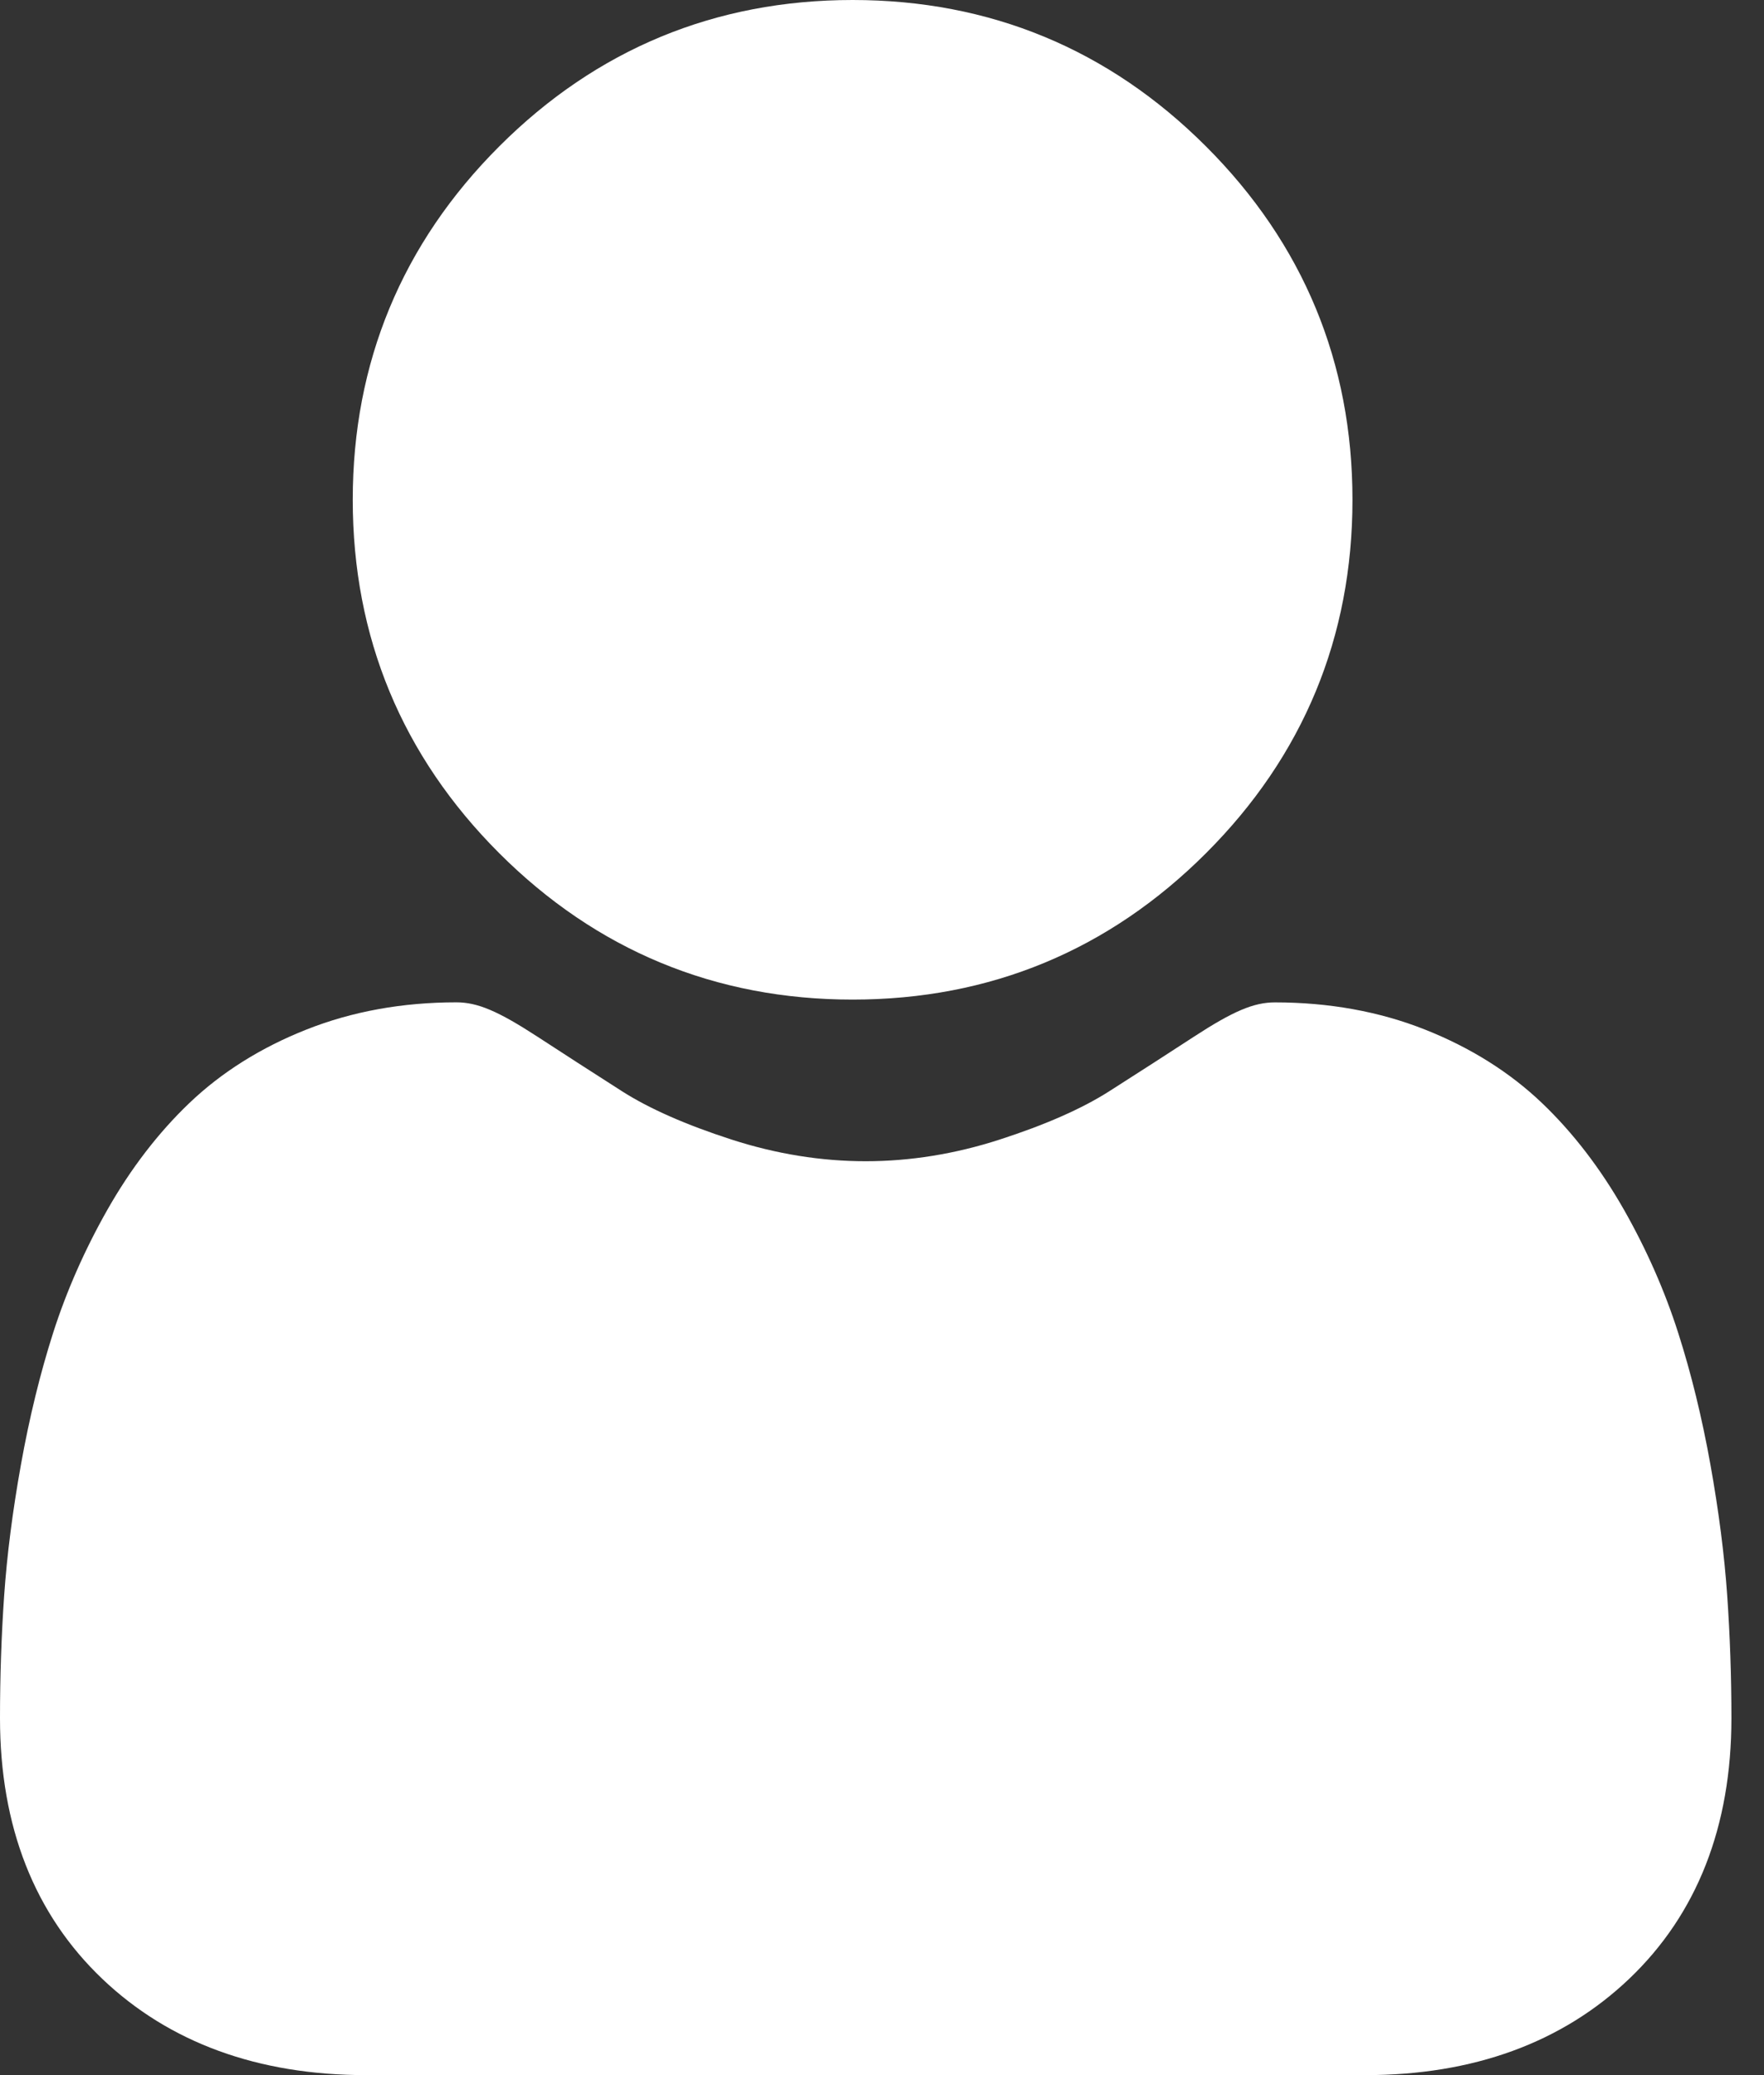 <svg width="34" height="40" viewBox="0 0 34 40" fill="none" xmlns="http://www.w3.org/2000/svg">
<rect x="0" y="0" width="34" height="40" fill="#333333" stroke="none"/>
<path d="M16.434 19.268C19.081 19.268 21.373 18.319 23.246 16.445C25.119 14.573 26.068 12.281 26.068 9.634C26.068 6.987 25.119 4.695 23.245 2.822C21.372 0.949 19.08 0 16.434 0C13.786 0 11.495 0.949 9.622 2.822C7.749 4.695 6.799 6.987 6.799 9.634C6.799 12.281 7.749 14.573 9.622 16.446C11.495 18.318 13.787 19.268 16.434 19.268Z" fill="white"/>
<path d="M33.291 30.758C33.237 29.978 33.128 29.128 32.967 28.23C32.805 27.326 32.596 26.471 32.345 25.689C32.087 24.881 31.735 24.084 31.301 23.319C30.85 22.526 30.32 21.835 29.725 21.266C29.104 20.672 28.343 20.193 27.463 19.845C26.585 19.497 25.613 19.322 24.574 19.322C24.166 19.322 23.771 19.489 23.008 19.986C22.539 20.292 21.99 20.646 21.377 21.037C20.853 21.371 20.143 21.684 19.266 21.967C18.411 22.244 17.542 22.384 16.685 22.384C15.828 22.384 14.96 22.244 14.103 21.967C13.227 21.684 12.518 21.372 11.994 21.038C11.387 20.65 10.838 20.296 10.362 19.985C9.6 19.489 9.205 19.321 8.796 19.321C7.756 19.321 6.785 19.497 5.908 19.845C5.028 20.193 4.267 20.671 3.645 21.267C3.051 21.835 2.52 22.526 2.07 23.319C1.636 24.084 1.284 24.881 1.025 25.689C0.775 26.471 0.566 27.326 0.404 28.23C0.243 29.127 0.134 29.977 0.08 30.759C0.027 31.524 0 32.318 0 33.121C0 35.209 0.664 36.899 1.973 38.146C3.265 39.376 4.976 40 7.056 40H26.316C28.396 40 30.106 39.376 31.399 38.146C32.708 36.9 33.372 35.209 33.372 33.12C33.372 32.315 33.344 31.52 33.291 30.758Z" fill="white"/>
</svg>
